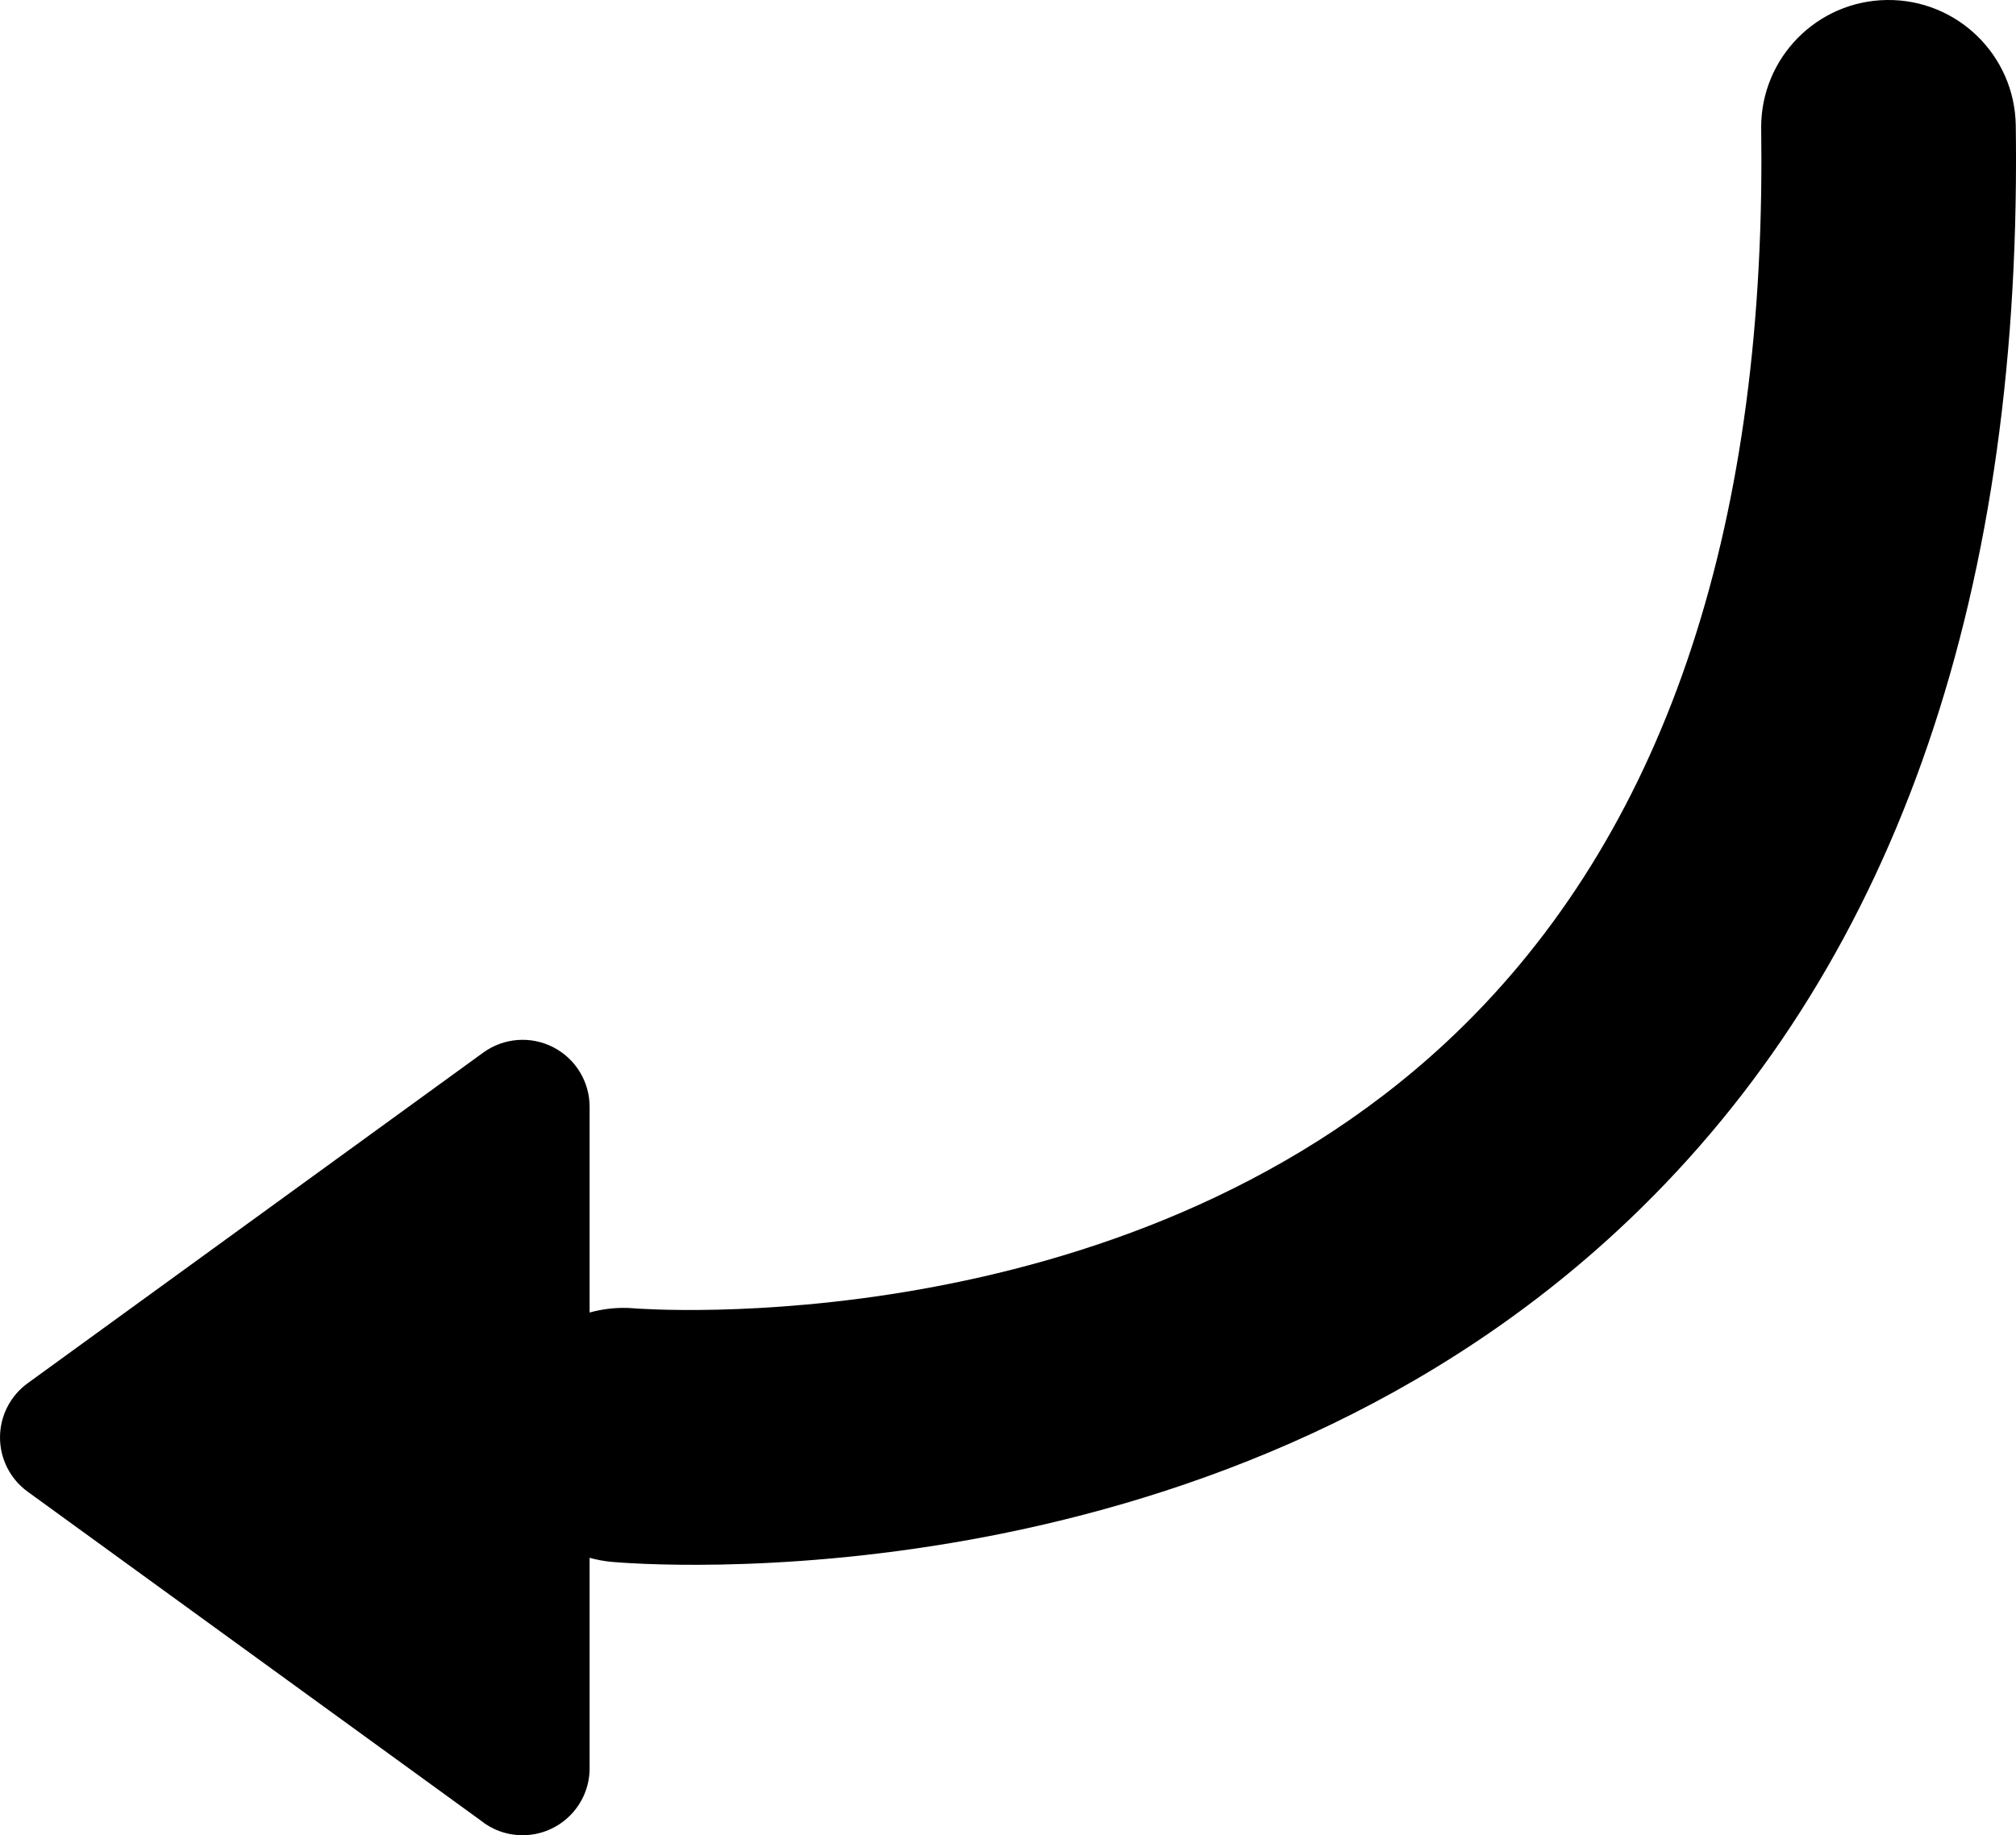 <?xml version="1.0" encoding="ISO-8859-1" standalone="no"?><!-- Generator: Adobe Illustrator 16.0.0, SVG Export Plug-In . SVG Version: 6.00 Build 0)  --><svg xmlns="http://www.w3.org/2000/svg" xmlns:xlink="http://www.w3.org/1999/xlink" fill="#000000" height="403.599px" id="Layer_1" style="enable-background:new 0 0 443.265 403.599" version="1.1" viewBox="0 0 443.265 403.599" width="443.265px" x="0px" xml:space="preserve" y="0px">
<g id="change1">
	<path d="M105.584,400.274l-99.505-72.23c-3.818-2.771-6.078-7.204-6.078-11.921   c0-4.719,2.26-9.15,6.078-11.923l100.175-72.716c4.481-3.253,10.41-3.719,15.346-1.202c4.934,2.517,8.04,7.586,8.04,13.125v45.235   c3.109-0.852,6.404-1.209,9.799-0.917c1.06,0.091,106.704,8.346,178.495-58.467c46.037-42.842,69.355-108.095,69.352-194.048   c0-2.256-0.017-4.542-0.048-6.826c-0.002-0.135-0.004-0.268-0.004-0.403c0-15.273,12.273-27.763,27.596-27.979   c15.457-0.217,28.164,12.135,28.382,27.592c0.036,2.564,0.055,5.112,0.055,7.646c-0.002,102.377-29.472,181.557-87.654,235.424   c-90.405,83.7-215.894,73.298-221.191,72.813c-1.648-0.151-3.237-0.468-4.78-0.885v46.243c-0.002,0.008-0.002,0.02,0,0.029   c0,8.137-6.597,14.731-14.731,14.731C111.37,403.599,108.123,402.351,105.584,400.274z" style="fill:#000000"/>
</g>
</svg>
